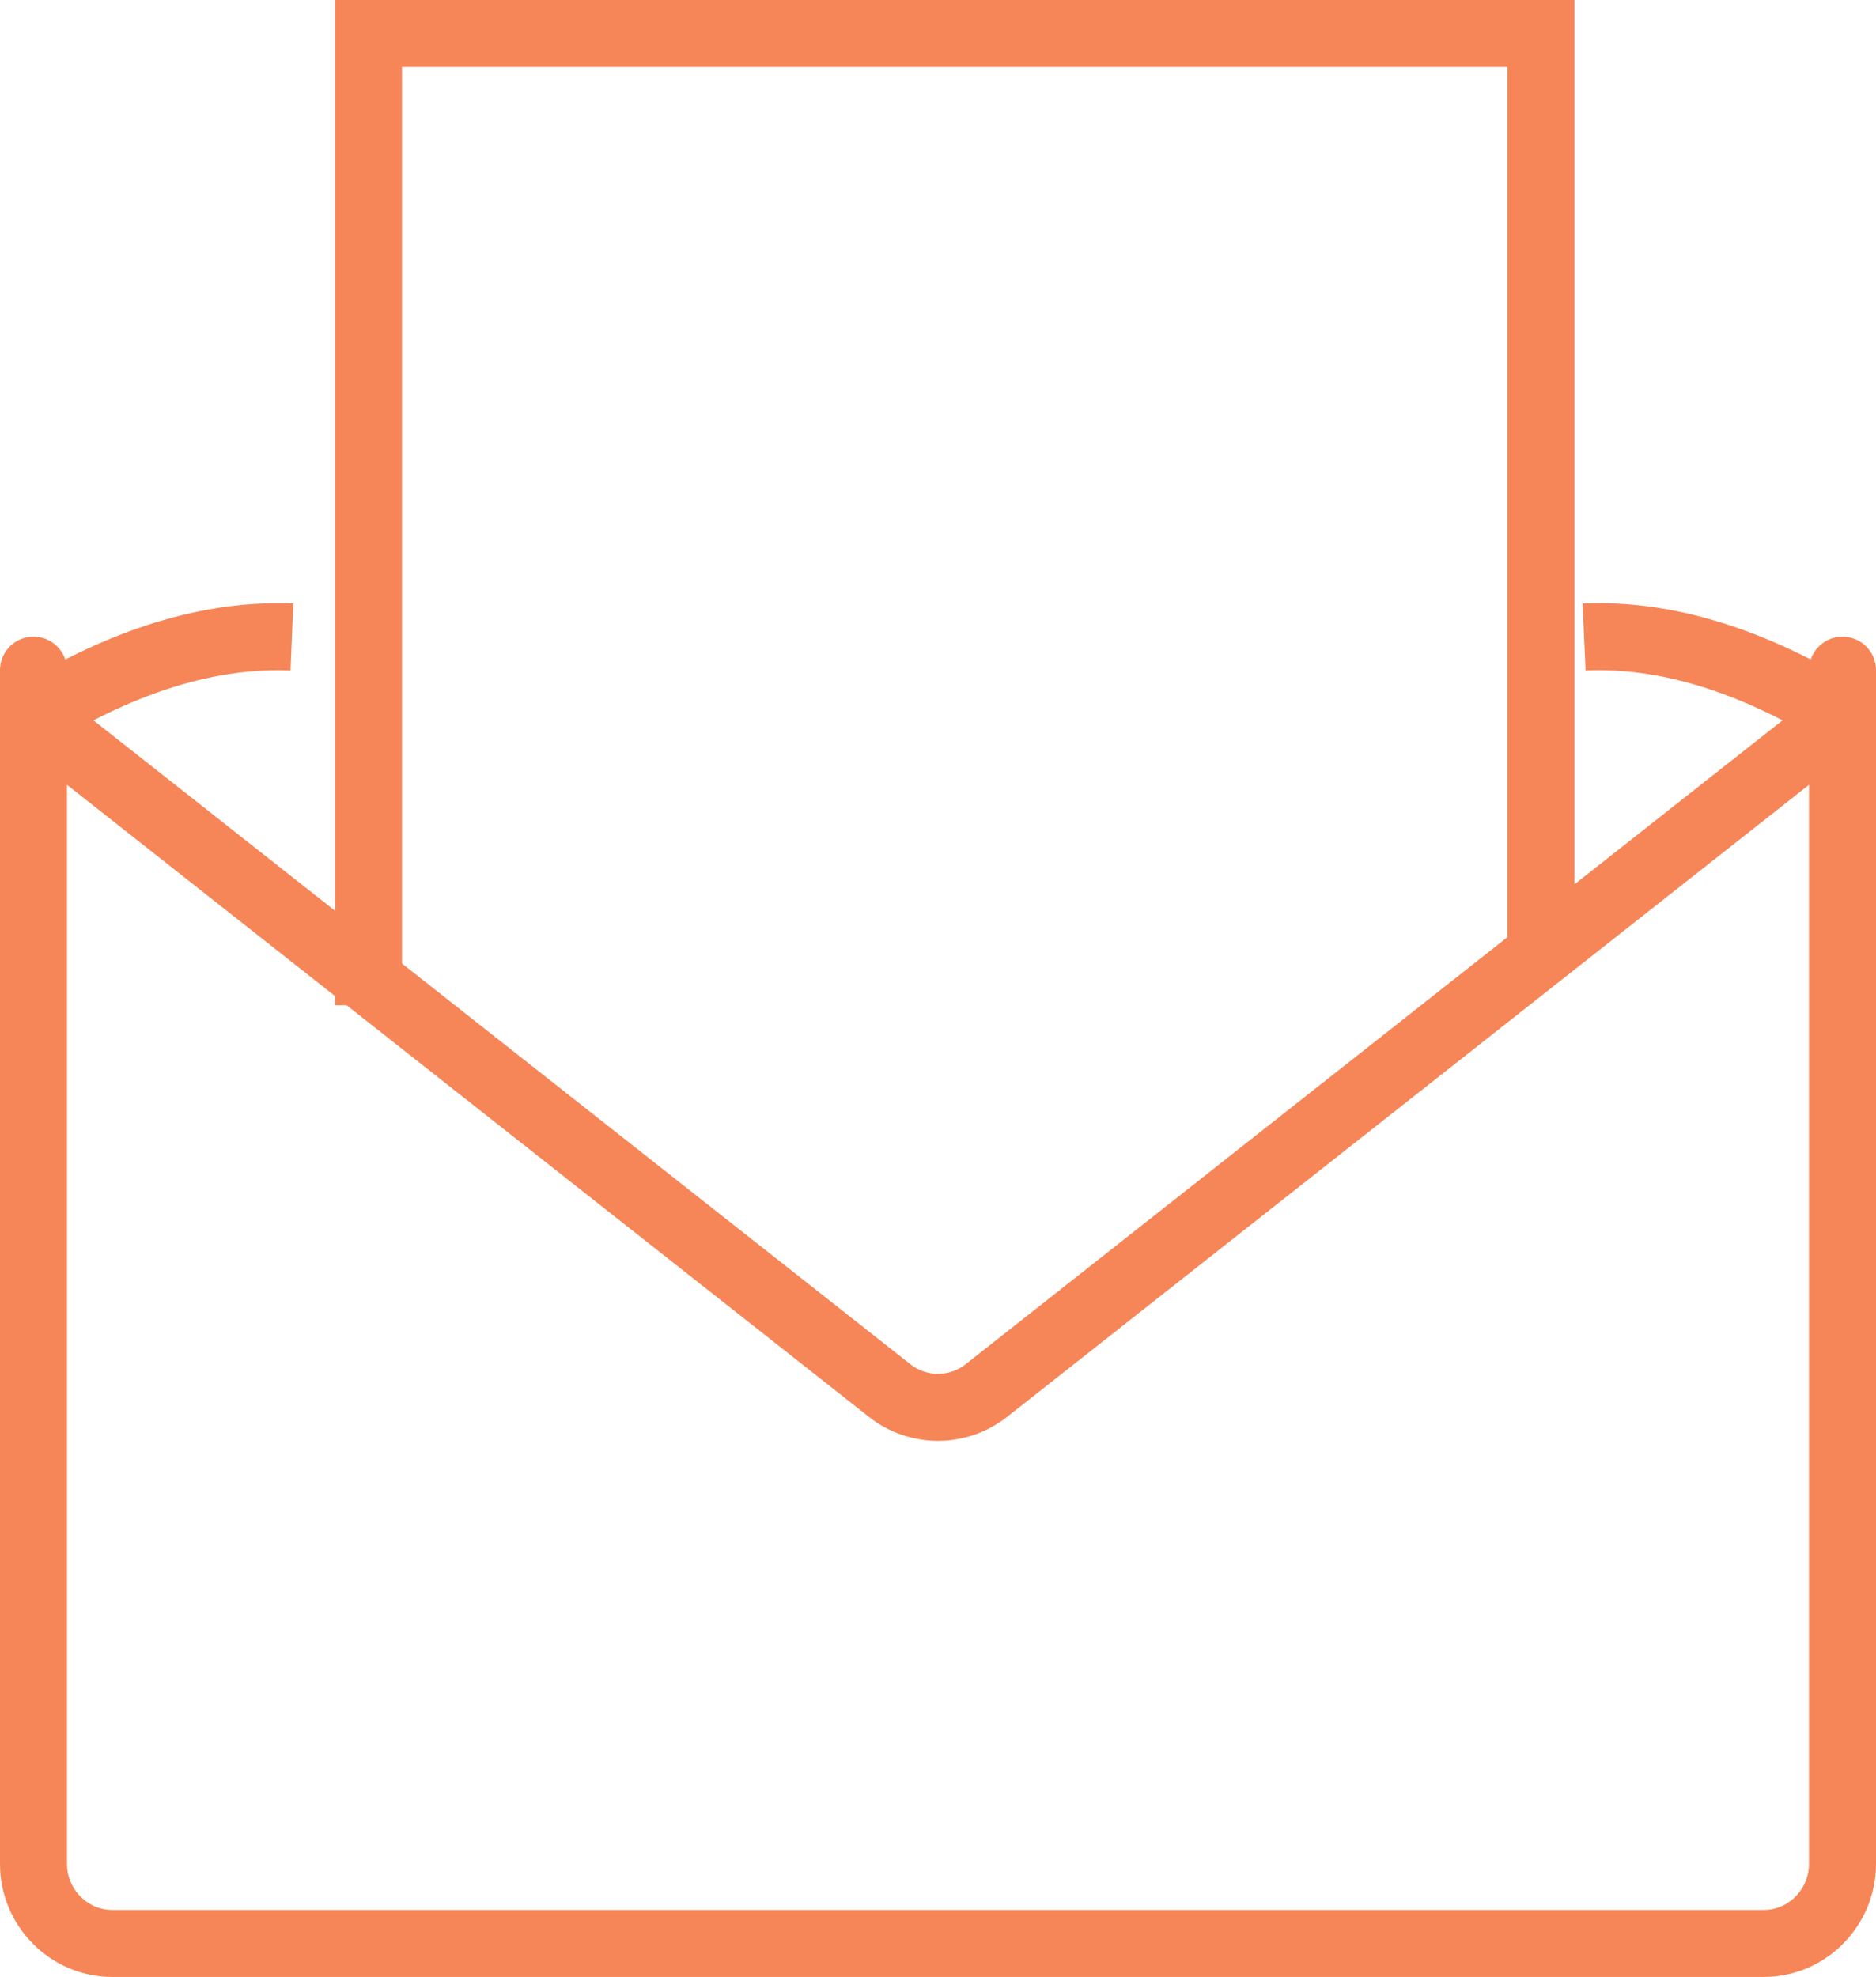 <svg width="56" height="59" viewBox="0 0 56 59" xmlns="http://www.w3.org/2000/svg">
    <g stroke="#F68658" stroke-width="2" fill="none" fill-rule="evenodd">
        <path d="M55 20v35.625C55 56.931 53.943 58 52.652 58H3.348C2.057 58 1 56.931 1 55.625V20" stroke-linecap="round" stroke-linejoin="round"/>
        <path d="M11 30V1h35v27.294"/>
        <path d="M8.714 19.01c-2.422-.1-4.993.683-7.714 2.351l25.554 20.137c.85.67 2.042.67 2.892 0L55 21.361c-2.732-1.675-5.304-2.459-7.714-2.351" stroke-linejoin="round"/>
    </g>
</svg>
